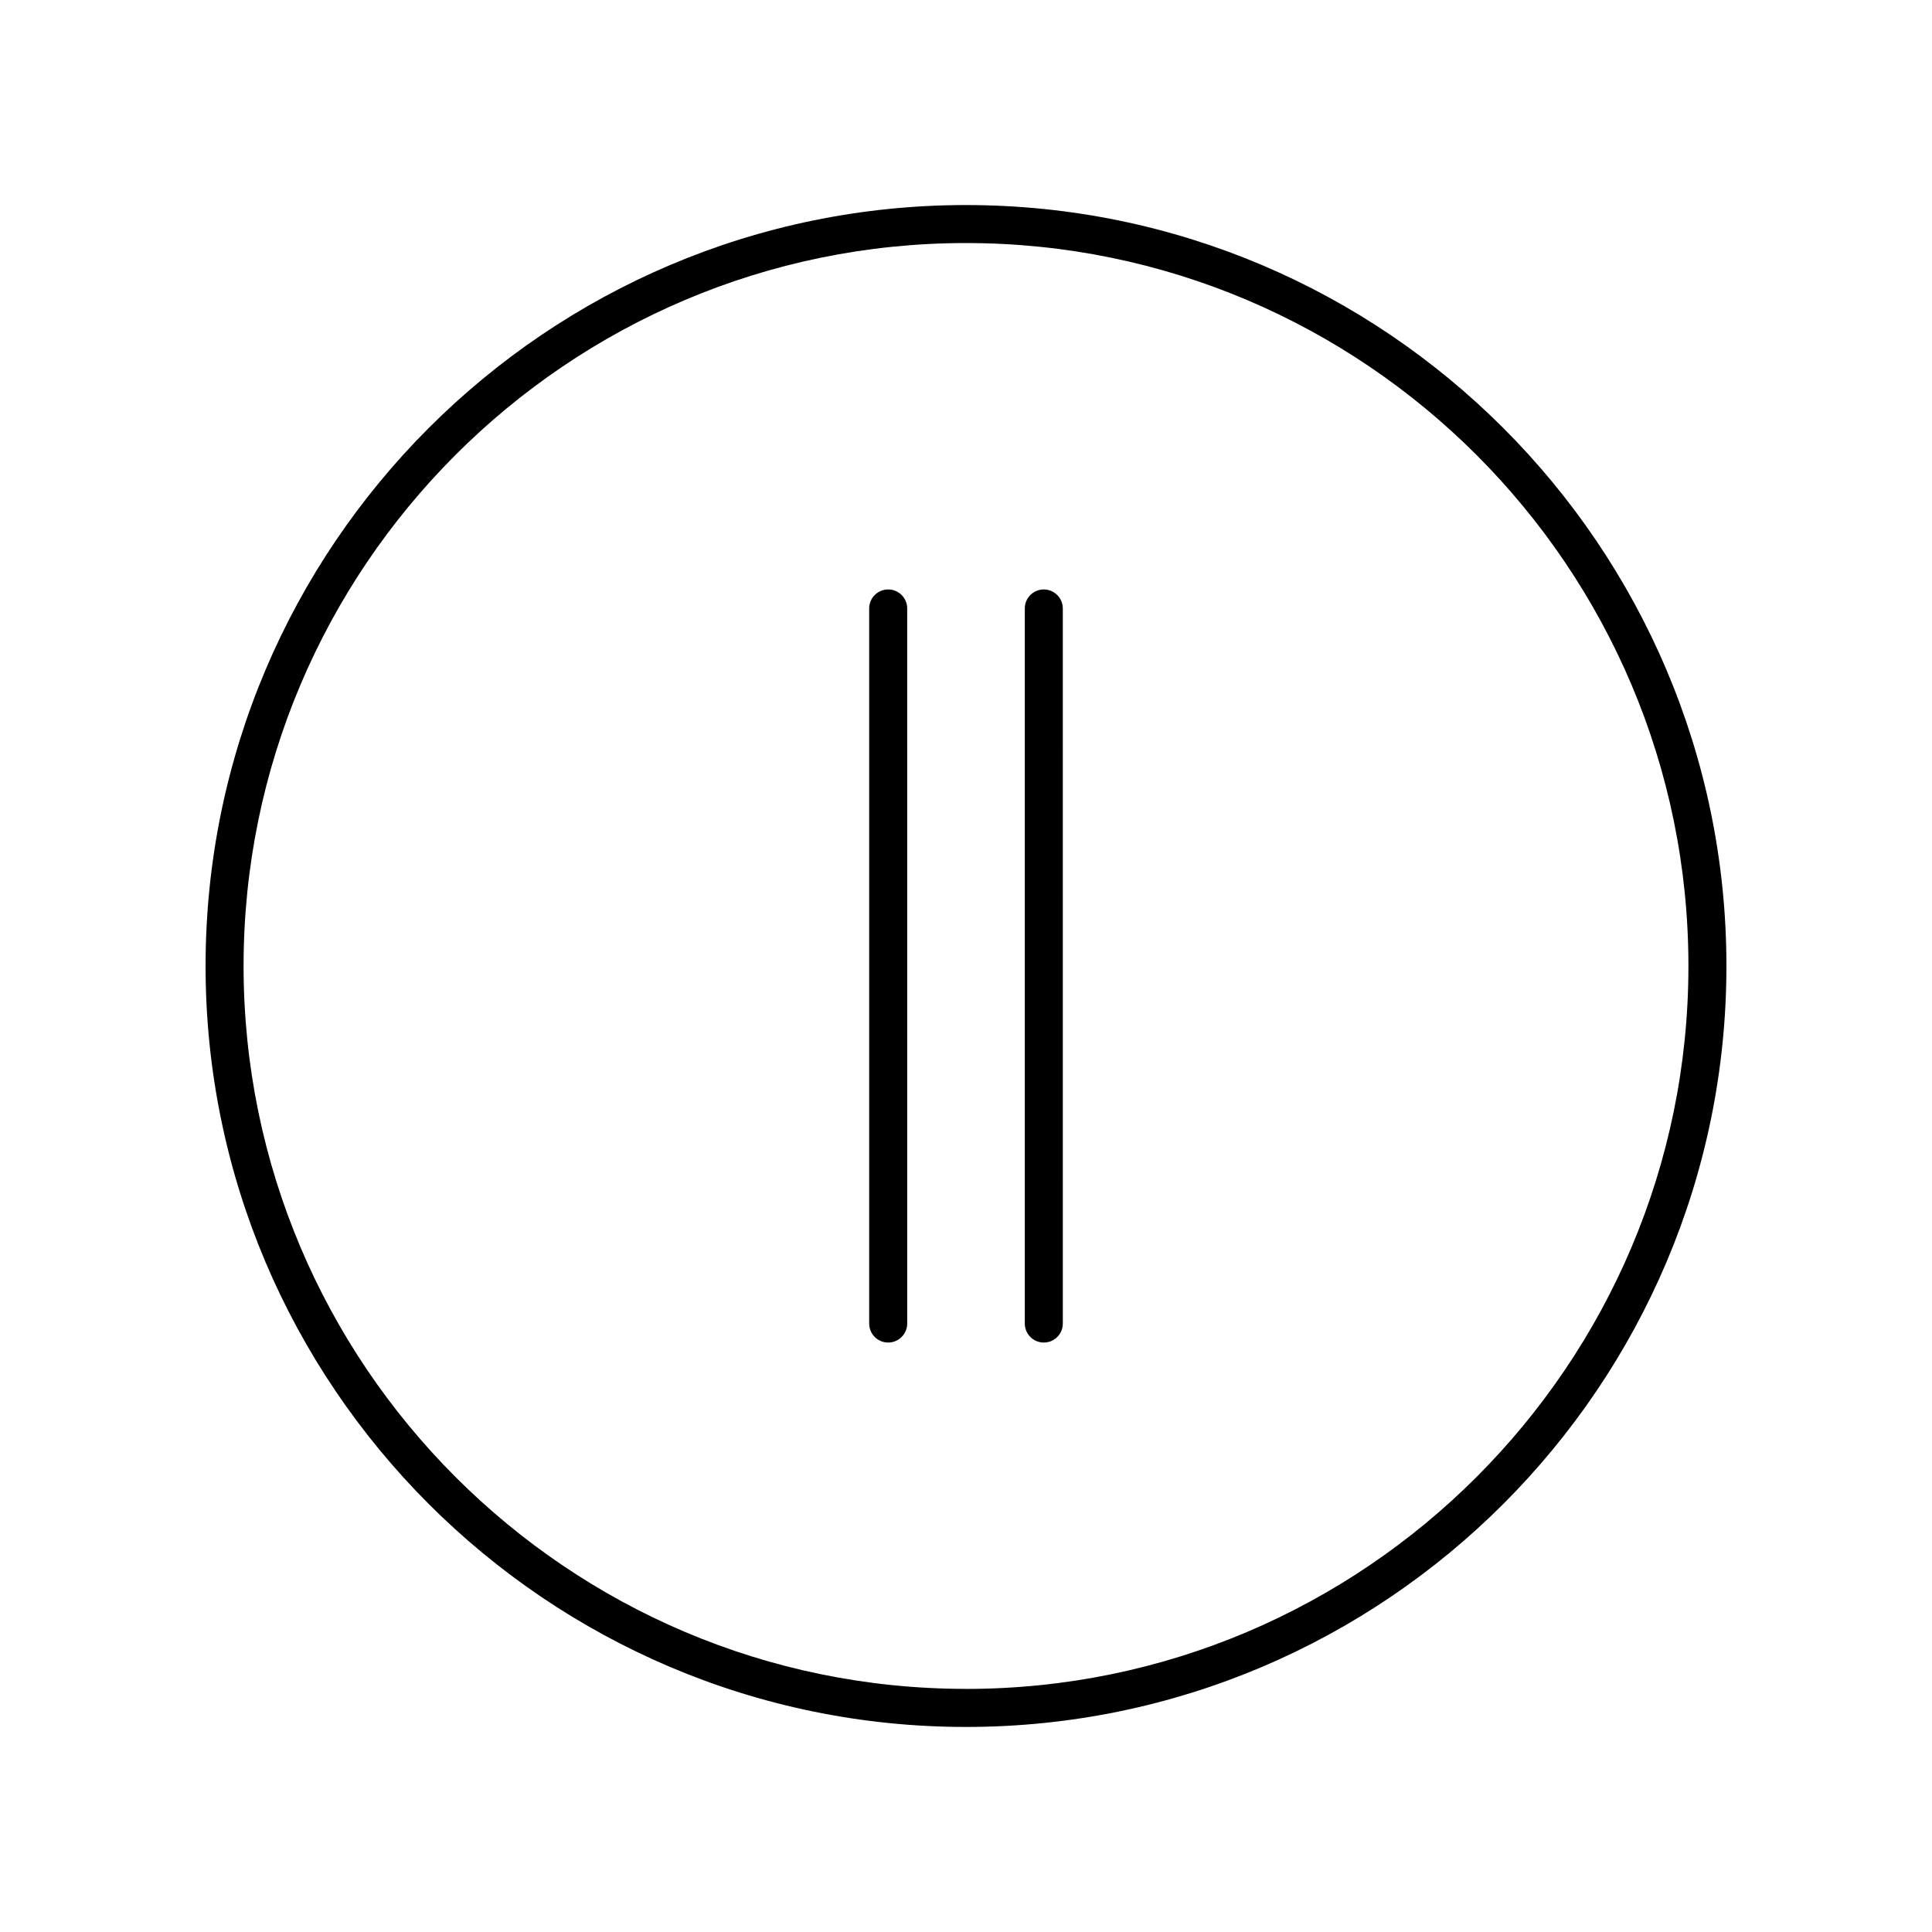 <?xml version="1.0" encoding="UTF-8"?>
<!-- Uploaded to: SVG Repo, www.svgrepo.com, Generator: SVG Repo Mixer Tools -->
<svg fill="#000000" width="800px" height="800px" version="1.1" viewBox="144 144 512 512" xmlns="http://www.w3.org/2000/svg">
 <g>
  <path d="m379.38 300.21c-2.785 0-5.039 2.254-5.039 5.039v189.5c0 2.785 2.254 5.039 5.039 5.039s5.039-2.254 5.039-5.039l-0.004-189.5c0-2.785-2.25-5.039-5.035-5.039z"/>
  <path d="m420.62 300.21c-2.785 0-5.039 2.254-5.039 5.039v189.5c0 2.785 2.254 5.039 5.039 5.039s5.039-2.254 5.039-5.039l-0.004-189.5c0-2.785-2.254-5.039-5.035-5.039z"/>
  <path d="m400 198.34c-111.12 0-201.52 90.461-201.52 201.66 0 111.19 90.406 201.66 201.52 201.66s201.52-90.465 201.52-201.66c0-111.2-90.406-201.66-201.52-201.66zm0 393.23c-105.56 0-191.45-85.941-191.45-191.58 0-105.64 85.883-191.58 191.45-191.58 105.56 0.004 191.45 85.945 191.45 191.59 0 105.64-85.883 191.58-191.45 191.58z"/>
 </g>
</svg>